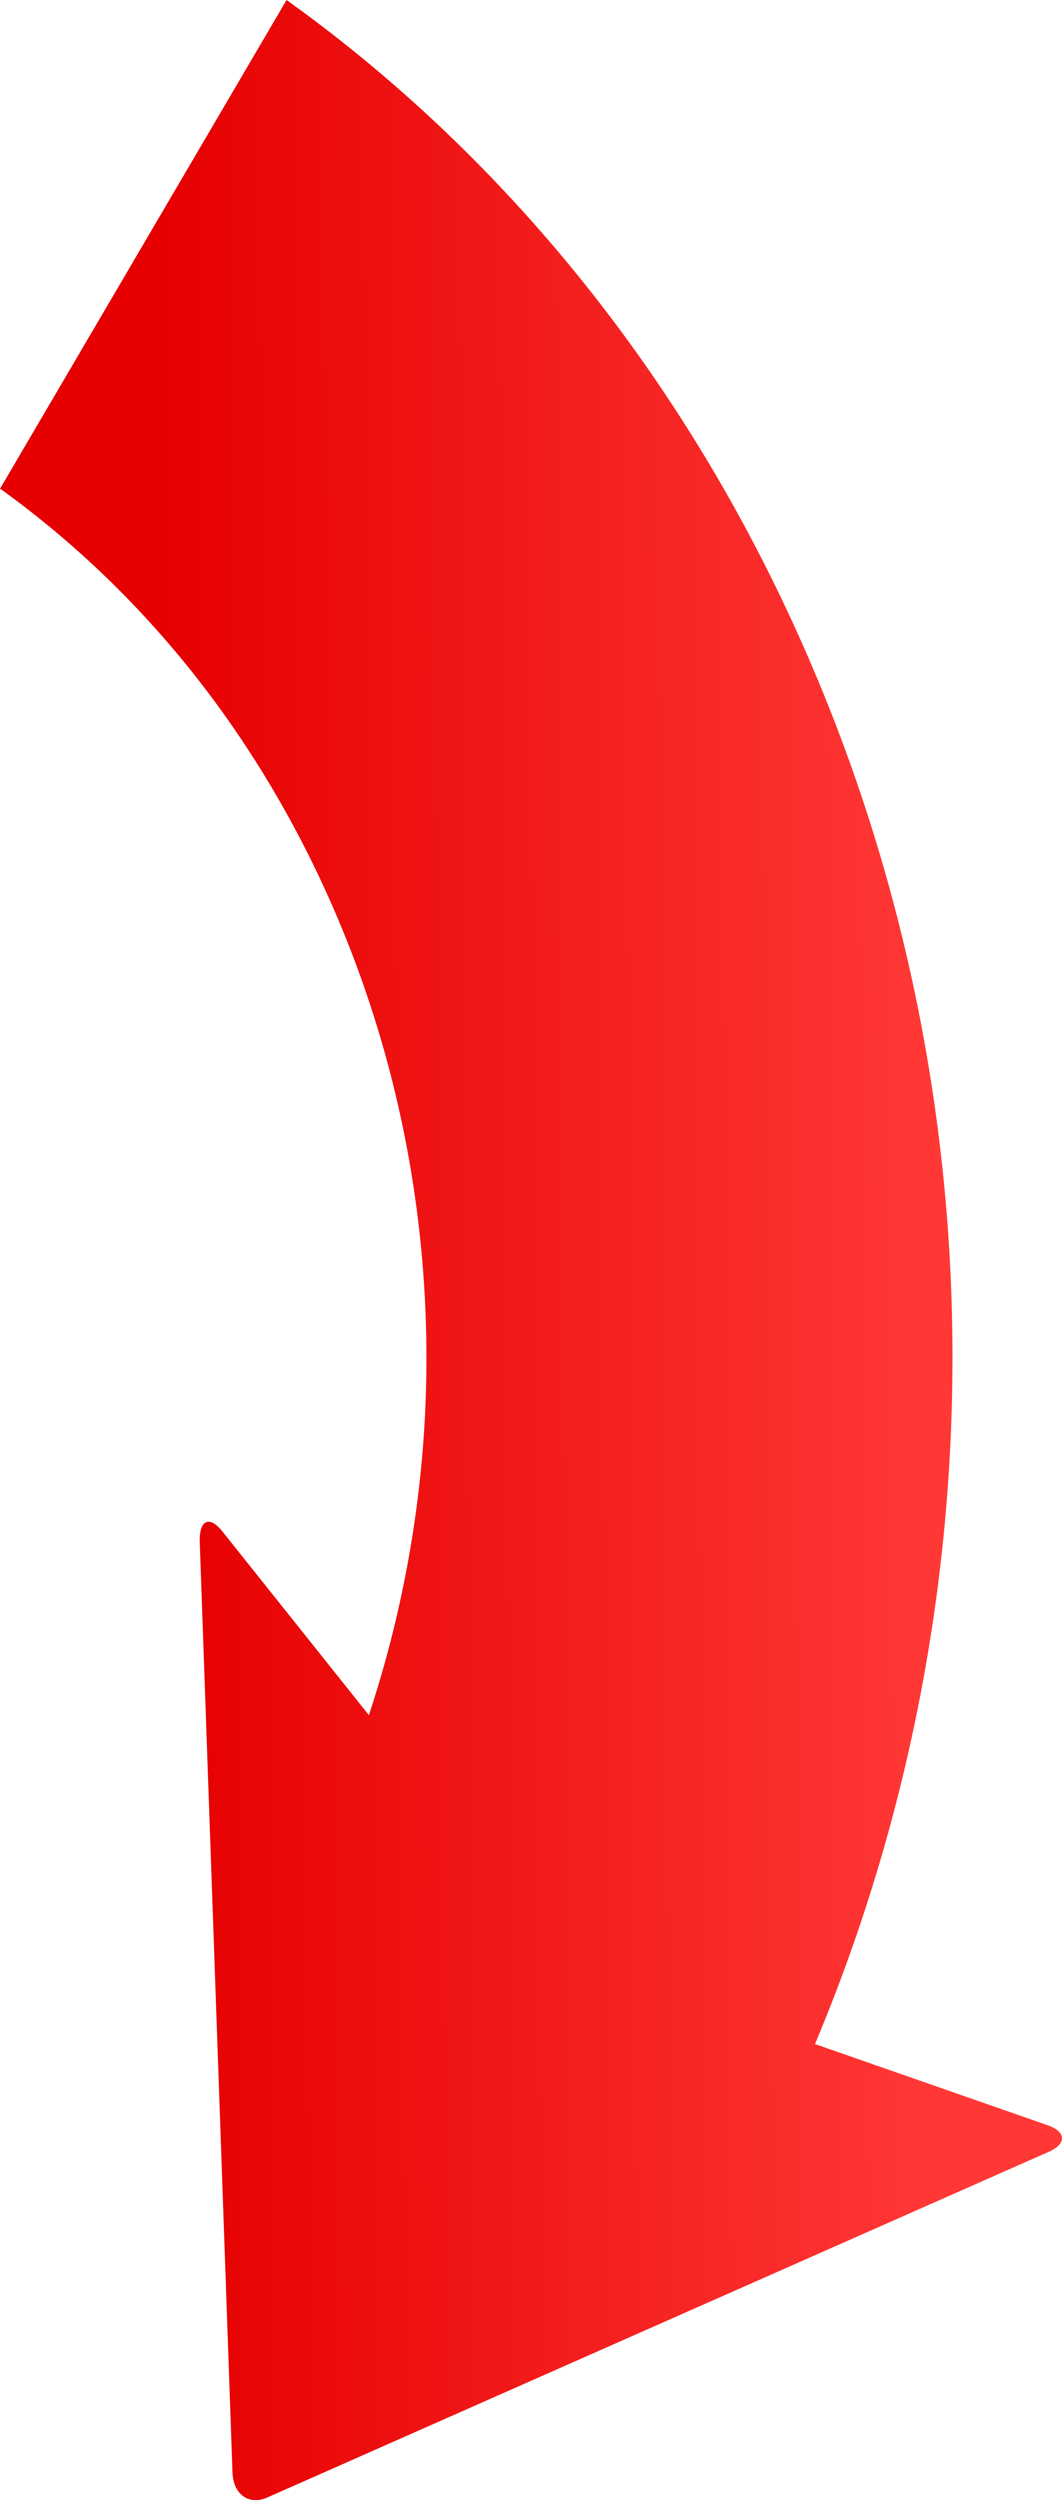 <svg xmlns="http://www.w3.org/2000/svg" width="51" height="120" fill="none" viewBox="0 0 51 120"><path fill="url(#a)" d="M.048 23.486c6.4 4.614 11.799 11.03 15.523 19.125 3.716 8.087 5.249 16.762 4.844 25.209a54.8 54.8 0 0 1-2.7 14.502l-7.027-8.807c-.628-.79-1.12-.571-1.096.484l1.572 44.668c.032 1.054.794 1.599 1.675 1.204l37.495-16.577c.905-.387.881-.976-.032-1.292l-11.164-3.894c3.795-9.027 6.027-18.827 6.503-28.83.635-13.192-1.755-26.746-7.56-39.367C32.31 17.359 23.814 7.207 13.809.035L13.761 0 0 23.46z"/><defs><linearGradient id="a" x1="44.511" x2="7.808" y1="59.743" y2="59.987" gradientUnits="userSpaceOnUse"><stop stop-color="#ff3836"/><stop offset="1" stop-color="#e60000"/></linearGradient></defs></svg>